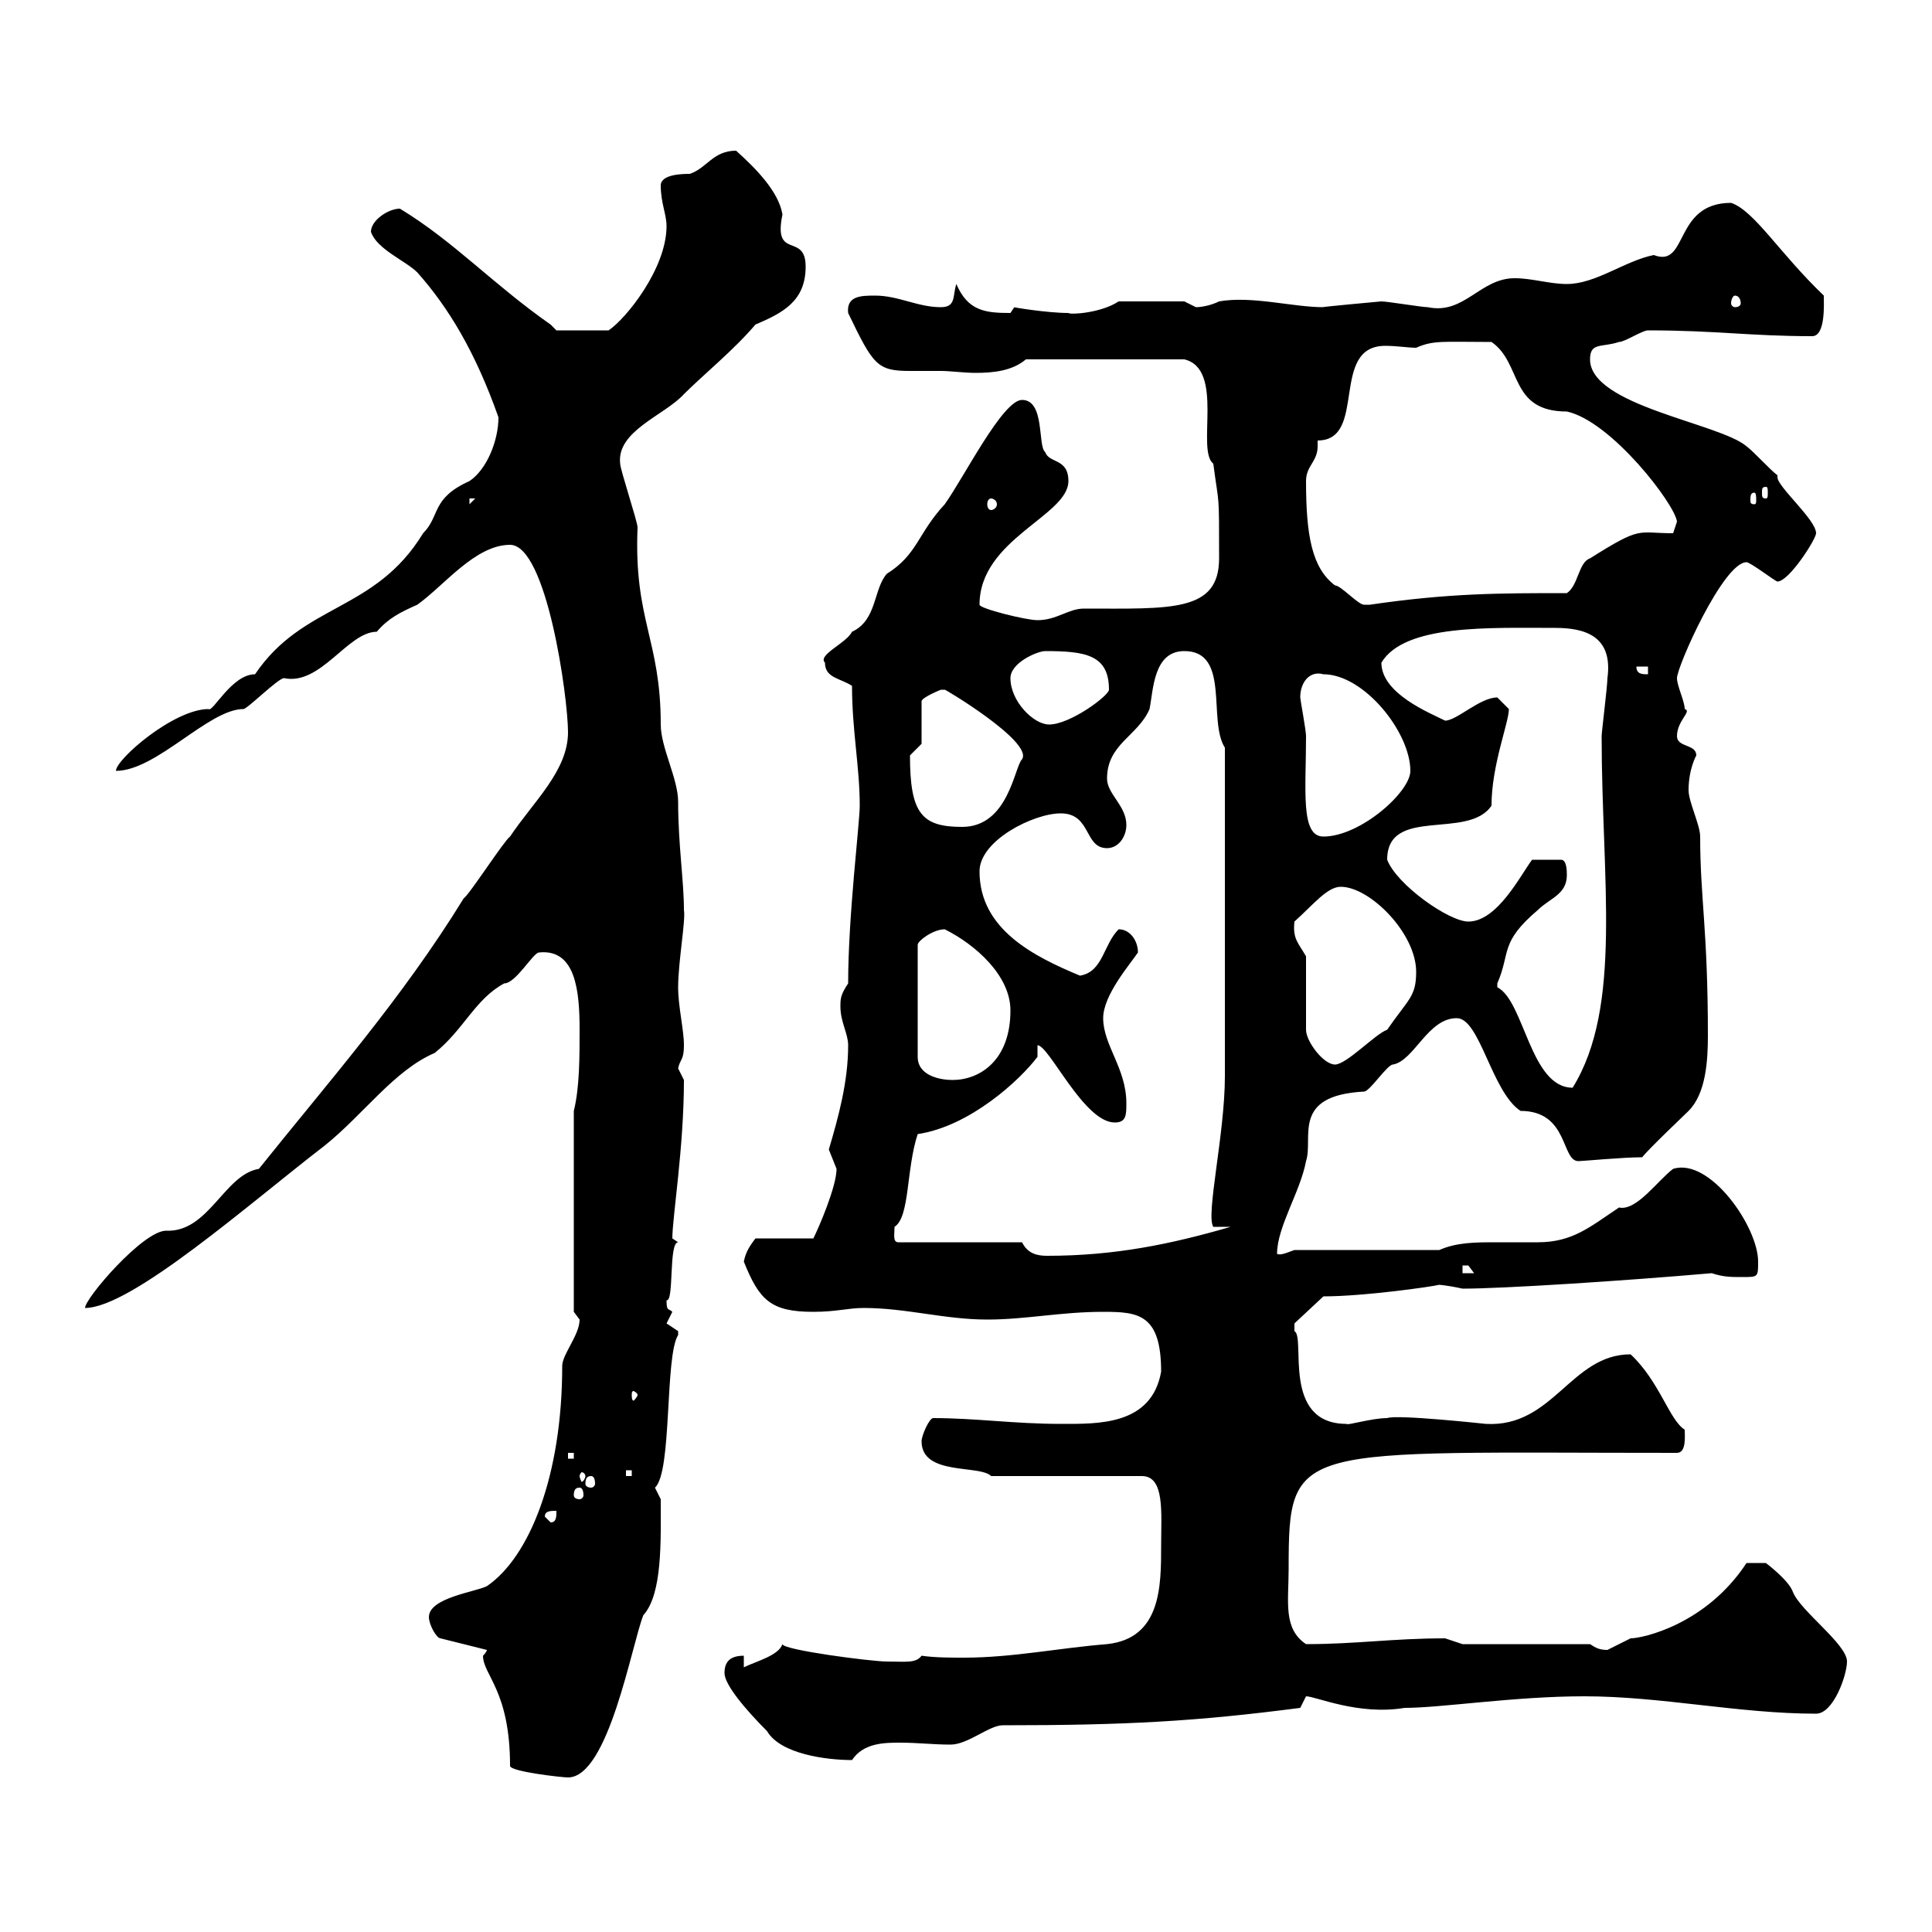 <svg xmlns="http://www.w3.org/2000/svg" xmlns:xlink="http://www.w3.org/1999/xlink" width="300" height="300"><path d="M79.20 274.20C79.20 275.10 87.30 276 88.20 276C94.50 276 98.10 255.30 99.90 250.80C102.90 247.50 102.60 239.10 102.60 232.80C102.60 232.80 101.70 231 101.70 231C104.40 228.60 103.20 210.60 105.30 207.30C105.30 207.30 105.30 207.30 105.30 206.70C105.30 206.70 103.50 205.50 103.50 205.50C103.50 205.50 104.40 203.70 104.40 203.70C103.80 203.10 103.50 203.70 103.50 201.90C104.70 202.20 103.80 192.90 105.30 192.90C105.30 192.90 104.40 192.30 104.40 192.30C104.40 189 106.20 178.20 106.20 167.70C106.20 167.70 105.30 165.90 105.30 165.90C105.60 164.40 106.20 164.70 106.20 162.30C106.20 159.90 105.30 156.30 105.30 153.30C105.30 149.40 106.50 142.80 106.20 141.30C106.20 136.80 105.30 131.10 105.30 124.50C105.30 120.90 102.60 116.10 102.60 112.50C102.60 99.30 98.40 96.30 99 81.90C99 81 96.30 72.90 96.30 72C95.70 66.90 103.20 64.50 106.20 61.20C109.20 58.20 114 54.30 117.30 50.40C121.50 48.60 125.10 46.80 125.10 41.40C125.10 36 120 40.50 121.50 33.30C120.90 29.70 117.30 26.10 114.30 23.40C110.70 23.40 109.80 26.10 107.10 27C106.20 27 102.60 27 102.60 28.80C102.60 31.50 103.50 33.30 103.50 35.10C103.50 41.70 97.20 49.50 94.50 51.30L86.40 51.30C86.40 51.30 85.50 50.40 85.50 50.40C76.50 44.10 70.50 37.50 62.10 32.40C60.30 32.40 57.60 34.20 57.60 36C58.50 38.70 63 40.50 64.80 42.30C69.60 47.70 73.80 54.60 77.40 64.80C77.40 68.40 75.60 72.90 72.90 74.70C66.90 77.40 68.40 80.10 65.70 82.80C58.20 95.10 47.10 93.60 39.60 104.70C36 104.70 33 110.70 32.40 110.10C27 110.10 18 117.90 18 119.70C24.30 119.70 32.40 110.10 37.80 110.10C38.40 110.10 43.20 105.30 44.10 105.30C49.80 106.50 54 98.10 58.50 98.10C60.30 96 62.10 95.10 64.80 93.90C69 90.90 73.80 84.60 79.20 84.60C84.90 84.60 88.20 108.30 88.20 113.70C88.20 119.70 82.80 124.50 79.20 129.90C78.30 130.50 72.90 138.90 72 139.50C62.40 155.10 51 168 40.20 181.50C34.80 182.40 32.40 191.40 25.80 191.10C22.20 191.10 13.20 201.60 13.20 203.10C20.40 203.10 38.70 186.90 50.40 177.90C56.40 173.10 61.20 166.20 67.50 163.50C72 159.90 73.80 155.10 78.30 152.70C80.10 152.70 82.80 147.90 83.70 147.90C89.40 147.30 90 153.90 90 159.90C90 164.10 90 168.90 89.10 172.50L89.10 203.70C89.10 203.70 90 204.90 90 204.90C90 207.30 87.30 210.30 87.30 212.10C87.30 229.20 82.20 241.80 75.60 246.30C73.80 247.20 66.60 248.10 66.60 251.10C66.60 252.30 67.80 254.40 68.40 254.40L75.60 256.20C75.60 256.50 75 257.10 75 257.10C75 260.10 79.20 262.50 79.20 274.20ZM119.10 268.80C121.20 272.40 128.40 273.30 132.30 273.30C134.10 270.60 137.40 270.60 139.80 270.60C142.50 270.60 144.90 270.90 147.60 270.90C150.30 270.90 153.60 267.90 155.70 267.90C174.90 267.90 185.70 267.30 201.90 265.20C201.90 265.20 202.80 263.40 202.80 263.40C204.30 263.40 210.90 266.40 218.10 265.20C223.80 265.20 235.20 263.40 246 263.40C258 263.40 270 266.10 282 266.10C284.70 266.10 286.80 260.10 286.80 258C286.80 255.30 279.60 250.20 278.40 247.20C277.80 245.40 274.20 242.70 274.20 242.70L271.20 242.70C264.90 252.30 255 254.40 253.20 254.40C253.20 254.40 249.60 256.20 249.60 256.20C248.40 256.20 247.80 255.90 246.90 255.30L227.10 255.30C227.10 255.30 224.40 254.40 224.40 254.40C216.30 254.40 210.60 255.30 202.80 255.30C199.20 252.90 200.10 248.70 200.10 243.60C200.10 223.80 201 225.60 260.40 225.60C261.90 225.60 261.60 222.90 261.60 222C259.20 220.50 257.70 214.50 253.20 210.30C243.90 210.30 241.20 221.70 230.70 221.10C230.70 221.10 216.90 219.60 215.40 220.20C213 220.20 209.10 221.40 209.10 221.10C198.90 221.10 202.80 207.60 201 206.70C201 206.70 201 206.70 201 205.50L205.50 201.30C211.80 201.30 222.30 199.80 223.50 199.50C223.20 199.50 224.40 199.50 227.10 200.10C233.40 200.10 252 198.90 265.80 197.70C267.60 198.30 268.80 198.30 270.60 198.30C273 198.30 273 198.30 273 195.90C273 190.50 265.50 179.70 259.80 181.50C257.40 183.30 254.10 188.10 251.40 187.50C246.90 190.50 244.20 192.90 238.80 192.90C236.40 192.90 234.30 192.90 232.20 192.90C229.20 192.90 226.20 192.90 223.50 194.10L201 194.10C200.10 194.40 198.90 195 198.30 194.70C198.30 190.50 201.90 185.10 202.80 180.30C204 176.70 200.40 170.10 211.80 169.50C212.70 169.50 215.40 165.30 216.30 165.30C219.60 164.70 221.70 158.10 226.20 158.10C229.80 158.10 231.60 169.50 236.10 172.50C243.60 172.50 242.40 180.30 245.10 180.30C245.70 180.30 252 179.70 255 179.70C255.90 178.50 261.60 173.10 262.20 172.50C264.90 169.80 265.20 164.70 265.20 160.80C265.20 144.30 264 139.50 264 129.90C264 128.10 262.20 124.50 262.20 122.70C262.20 119.40 263.40 117.30 263.40 117.30C263.40 115.50 260.40 116.10 260.40 114.30C260.40 111.90 262.80 110.40 261.60 110.10C261.60 108.90 260.40 106.50 260.40 105.30C260.40 103.50 267.60 87.30 271.20 87.30C271.80 87.30 275.70 90.30 276 90.30C277.80 90.30 282 83.70 282 82.80C282 80.70 276 75.60 276 74.10C276 74.10 276 73.80 276 73.80C274.80 72.90 272.40 70.20 271.20 69.30C267 65.70 246.90 63 246.90 55.80C246.90 53.10 248.70 54 251.40 53.10C252.30 53.10 255 51.30 255.90 51.30C266.40 51.30 271.80 52.20 281.40 52.20C283.50 52.20 283.20 47.10 283.20 45.90C276.30 39.30 272.40 32.70 268.80 31.50C259.80 31.50 262.20 41.70 256.80 39.60C252.30 40.50 247.80 44.10 243.30 44.10C240.60 44.10 237.90 43.20 235.20 43.20C229.80 43.20 227.40 48.90 221.70 47.70C220.80 47.70 215.40 46.80 214.50 46.80C214.50 46.80 204.60 47.70 205.50 47.70C200.70 47.70 194.40 45.90 189.30 46.80C188.10 47.40 186.60 47.70 185.70 47.70C185.70 47.70 183.90 46.80 183.90 46.80L173.70 46.80C171 48.60 166.20 48.90 165.90 48.60C162.60 48.60 157.20 47.70 157.50 47.70C157.50 47.70 156.90 48.60 156.90 48.60C153 48.60 150.30 48.30 148.50 44.10C147.90 45.90 148.50 47.70 146.10 47.70C142.50 47.70 139.50 45.90 135.90 45.90C133.80 45.90 131.40 45.90 131.70 48.60C135.60 56.70 136.20 57.60 141.30 57.60C142.50 57.60 144.30 57.60 146.10 57.60C147.60 57.60 149.70 57.90 151.50 57.90C154.20 57.90 157.20 57.60 159.30 55.80L183.90 55.80C190.20 57.30 185.70 69.90 188.40 72C189.30 78.90 189.30 75.90 189.30 86.70C189.30 95.10 181.80 94.50 168.30 94.50C165.90 94.50 164.10 96.30 161.10 96.30C159.30 96.30 152.10 94.50 152.10 93.90C152.10 83.70 165.90 80.10 165.90 74.70C165.90 71.10 162.90 72 162.30 70.20C161.10 69.30 162.30 62.10 158.70 62.10C155.70 62.10 149.70 74.10 146.70 78.30C142.50 82.80 142.50 86.10 137.70 89.10C135.60 91.50 136.20 96.30 132.30 98.10C131.40 99.90 126.90 101.70 128.10 102.90C128.10 105.30 130.50 105.30 132.30 106.50C132.30 113.40 133.50 119.10 133.50 125.10C133.50 127.80 131.70 142.20 131.70 152.70C130.50 154.50 130.50 155.10 130.50 156.30C130.50 158.70 131.70 160.50 131.70 162.30C131.70 168 130.20 173.40 128.70 178.50C128.70 178.50 129.90 181.50 129.90 181.50C129.90 184.20 127.20 190.50 126.30 192.30L117.30 192.30C116.40 193.50 115.80 194.40 115.50 195.90C117.90 201.90 119.70 203.70 126.30 203.70C129.90 203.70 131.70 203.10 134.10 203.10C140.70 203.10 146.70 204.90 153.30 204.90C159.30 204.90 164.70 203.70 171.30 203.70C176.70 203.70 180.30 204 180.30 213C178.80 221.40 170.40 221.10 164.70 221.10C157.50 221.10 151.50 220.20 144.90 220.20C144.30 220.20 143.10 222.90 143.10 223.80C143.10 229.20 152.10 227.40 153.90 229.20L177.30 229.20C180.90 229.20 180.30 234.90 180.30 240C180.30 246.30 180.30 254.40 171.90 255.30C164.40 255.90 157.20 257.40 149.70 257.40C147.60 257.40 145.20 257.40 143.10 257.10C142.20 258.30 140.70 258 137.70 258C135.30 258 121.50 256.20 121.50 255.30C120.90 257.10 117.30 258 115.50 258.90L115.50 257.10C113.40 257.10 112.50 258 112.50 259.80C112.50 261.60 115.80 265.50 119.10 268.80ZM84.60 235.50C84.60 234.60 85.50 234.60 86.40 234.60C86.40 235.50 86.40 236.40 85.50 236.40ZM90 231C90.30 231 90.60 231.30 90.60 232.20C90.60 232.50 90.30 232.80 90 232.80C89.40 232.80 89.10 232.50 89.10 232.20C89.10 231.30 89.40 231 90 231ZM91.80 229.20C92.10 229.20 92.40 229.50 92.40 230.40C92.40 230.70 92.10 231 91.80 231C91.20 231 90.90 230.70 90.90 230.40C90.90 229.50 91.20 229.20 91.80 229.20ZM90.90 229.20C90.90 229.50 90.60 230.10 90.30 230.10C90.30 230.10 90 229.50 90 229.20C90 228.90 90.30 228.60 90.30 228.60C90.60 228.60 90.90 228.90 90.90 229.20ZM97.20 228.30L98.10 228.30L98.10 229.20L97.20 229.20ZM88.20 225.60L89.10 225.60L89.10 226.50L88.20 226.50ZM99 216.60C99 216.90 98.40 217.50 98.40 217.50C98.10 217.50 98.10 216.90 98.10 216.60C98.10 216.30 98.10 216 98.40 216C98.40 216 99 216.30 99 216.60ZM227.10 196.50C227.10 196.50 227.10 196.50 228 196.50C228 196.50 228.90 197.70 228.90 197.70L227.10 197.70ZM158.70 192.90L139.50 192.90C138.60 192.90 138.90 191.70 138.90 190.50C141.30 189 140.70 181.50 142.50 176.10C150.60 174.90 158.40 167.70 161.10 164.10L161.10 162.30C162.90 162.30 168.30 174.30 173.10 174.30C174.90 174.30 174.90 173.10 174.90 171.30C174.90 165.90 171.30 162.30 171.30 158.10C171.30 154.50 175.50 149.70 176.70 147.90C176.70 146.10 175.50 144.30 173.70 144.30C171.30 146.70 171.30 150.90 167.70 151.50C160.50 148.50 152.10 144.30 152.10 135.30C152.10 130.50 160.50 126.30 164.70 126.30C169.50 126.30 168.30 131.70 171.90 131.70C173.70 131.70 174.90 129.90 174.90 128.10C174.90 125.10 171.90 123.30 171.90 120.90C171.90 115.50 176.70 114.30 178.50 110.10C179.10 107.10 179.10 101.10 183.90 101.10C191.10 101.10 187.50 111.90 190.20 116.10L190.20 167.10C190.20 176.10 187.20 188.70 188.40 190.50L191.10 190.50C181.80 193.20 173.10 195 162.60 195C161.10 195 159.60 194.70 158.70 192.90ZM232.50 153.30C232.50 153.30 232.50 152.70 232.50 152.70C234.60 147.90 232.80 146.40 238.80 141.30C240.60 139.50 243.30 138.90 243.30 135.90C243.30 135.30 243.30 133.50 242.40 133.50L237.90 133.50C236.10 135.90 232.50 143.10 228 143.10C225 143.10 216.90 137.40 215.40 133.50C215.40 125.10 228 130.50 231.60 125.10C231.60 118.80 234.30 112.20 234.30 110.10C234.30 110.10 232.50 108.30 232.50 108.30C229.80 108.30 226.20 111.90 224.40 111.90C222 110.70 214.50 107.70 214.50 102.90C218.10 96.90 231.30 97.50 241.50 97.50C246 97.50 250.50 98.70 249.60 105.30C249.60 106.50 248.70 113.70 248.70 114.30C248.70 136.50 252 156.30 244.20 168.90C237.60 168.90 236.70 155.40 232.50 153.30ZM146.70 144.30C151.50 146.70 156.90 151.50 156.90 156.90C156.90 164.70 152.10 167.70 147.90 167.70C146.10 167.70 142.50 167.10 142.50 164.10L142.50 146.70C142.50 146.10 144.90 144.30 146.70 144.30ZM202.80 148.50C201.60 146.40 200.70 145.80 201 143.10C204 140.40 206.10 137.70 208.20 137.70C212.70 137.70 219.90 144.90 219.90 150.90C219.90 154.80 218.70 155.10 215.40 159.90C213.60 160.50 209.10 165.30 207.30 165.30C205.50 165.30 202.80 161.70 202.80 159.90ZM201.90 108.30C201.90 105.90 203.40 104.10 205.50 104.70C211.80 104.70 219 113.70 219 119.70C219 123 211.20 129.90 205.50 129.90C201.90 129.90 202.80 122.70 202.80 114.30C202.80 113.40 201.90 108.60 201.90 108.30ZM141.30 117.30C141.30 117.30 143.10 115.50 143.10 115.50L143.10 108.90C143.10 108.30 146.10 107.10 146.10 107.10C146.10 107.10 146.10 107.10 146.70 107.10C146.40 106.80 160.50 115.20 158.70 117.90C157.50 119.10 156.60 128.40 149.40 128.40C143.10 128.40 141.30 126.30 141.30 117.30ZM156.90 105.30C156.90 102.90 161.10 101.10 162.30 101.10C168.60 101.10 172.20 101.70 172.20 107.10C172.20 108 166.20 112.50 162.90 112.50C160.50 112.50 156.90 108.90 156.90 105.30ZM254.10 103.50L255.90 103.50L255.90 104.70C255 104.70 254.10 104.70 254.10 103.50ZM202.80 74.70C202.80 72.30 204.60 71.70 204.60 69.30C204.60 69 204.60 68.70 204.60 68.40C212.40 68.40 206.40 53.70 215.10 53.70C216.90 53.70 218.70 54 219.90 54C222.60 52.80 224.10 53.10 231.60 53.10C236.40 56.40 234.30 63.90 243.30 63.90C250.20 65.40 260.10 78.30 260.40 81L259.80 82.80C254.10 82.80 255 81.60 246.90 86.70C245.10 87.30 245.10 90.90 243.30 92.10C232.80 92.10 225 92.10 212.70 93.90C212.70 93.90 212.70 93.90 211.80 93.90C210.90 93.90 208.20 90.90 207.30 90.90C203.70 88.20 202.80 83.10 202.80 74.70ZM72.90 77.40L73.80 77.40L72.90 78.30ZM153.90 77.40C154.20 77.40 154.80 77.70 154.80 78.30C154.80 78.90 154.20 79.20 153.90 79.20C153.60 79.20 153.30 78.90 153.30 78.30C153.30 77.70 153.60 77.40 153.90 77.40ZM272.40 76.50C272.70 76.50 272.70 77.10 272.70 77.70C272.70 78 272.70 78.30 272.40 78.30C271.80 78.30 271.80 78 271.80 77.70C271.80 77.10 271.80 76.50 272.40 76.50ZM274.20 75.60C274.50 75.60 274.50 75.90 274.50 76.50C274.50 77.10 274.50 77.40 274.20 77.40C273.60 77.40 273.60 77.10 273.60 76.50C273.60 75.90 273.60 75.60 274.20 75.60ZM269.40 45.90C270 45.90 270.30 46.50 270.30 47.10C270.30 47.40 270 47.70 269.40 47.70C269.10 47.70 268.80 47.40 268.80 47.10C268.80 46.50 269.10 45.90 269.40 45.90Z"/></svg>